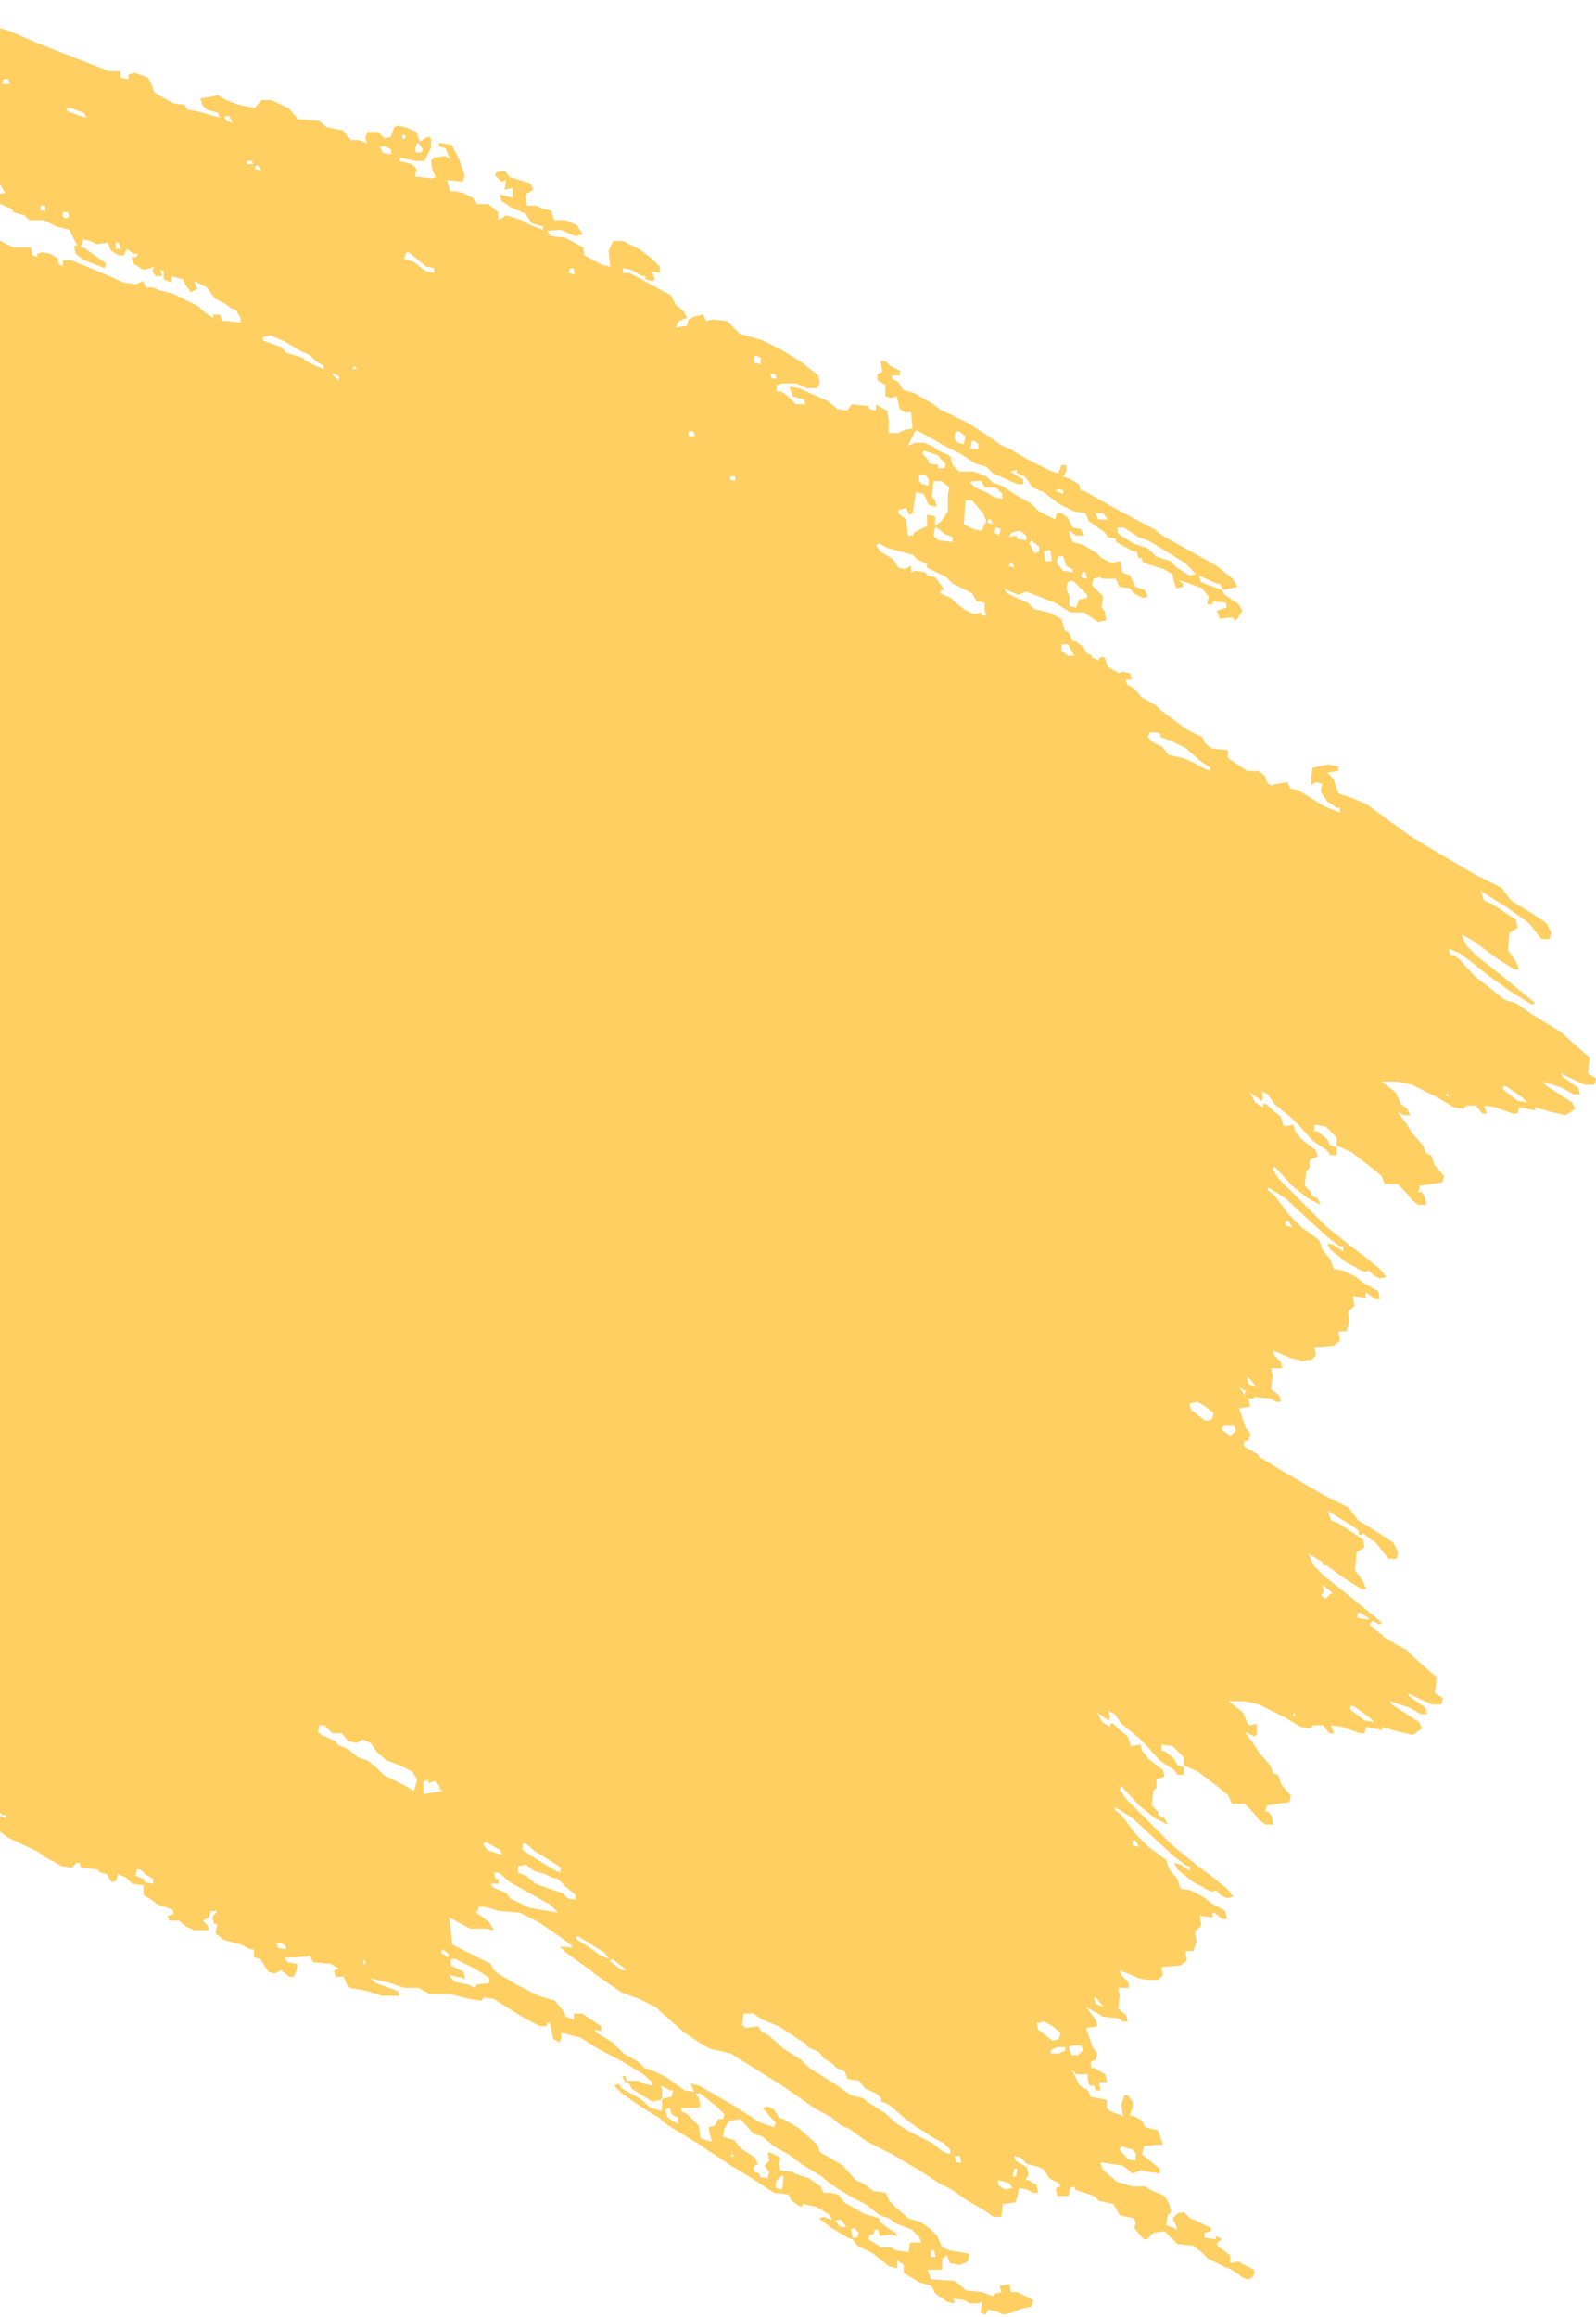 <svg width="175" height="254" viewBox="0 0 175 254" fill="none" xmlns="http://www.w3.org/2000/svg">
<path d="M-109.73 118.935L-110.082 118.232L-110.783 118.408L-109.73 118.935ZM-85.164 142.458L-85.339 142.107L-85.866 142.283L-85.164 142.458ZM-84.637 88.037L-84.286 87.862L-86.041 86.808L-88.849 85.404H-89.2V85.755L-88.673 86.282L-86.568 87.335L-84.637 88.037ZM-77.618 155.8L-76.39 155.625V155.273L-76.916 154.747H-77.618L-77.969 155.098L-77.618 155.8ZM-68.143 159.311L-68.318 158.96L-68.669 159.136L-68.143 159.311ZM-67.09 157.029L-66.388 157.38V157.029L-66.914 156.678L-66.739 155.8L-66.914 155.098H-67.44L-67.791 156.854L-67.09 157.029ZM-65.51 157.907L-64.633 158.082L-63.58 158.785L-62.878 158.96L-62.001 158.609V158.258L-62.527 157.732L-62.352 156.854L-61.123 156.678L-59.193 157.556L-58.842 157.205L-60.597 156.151L-62.527 155.625L-63.405 155.098H-63.931V155.449L-63.229 155.976L-63.053 156.503L-63.58 156.678L-64.457 157.029L-65.51 157.205V157.907ZM-58.491 160.54L-58.666 160.189L-59.018 160.365L-58.491 160.54ZM-57.789 159.662H-56.912L-57.263 158.96L-57.789 159.136V159.662ZM-56.561 159.838H-56.034L-56.21 159.311H-56.561V159.838ZM-55.859 160.365L-55.508 160.54L-55.333 160.014H-55.859V160.365ZM-53.051 158.96L-51.823 158.785L-51.647 158.434L-52.876 157.907L-53.227 158.082L-53.051 158.96ZM-53.051 161.243H-52.525L-52.7 160.716H-53.051V161.243ZM-51.823 163.173L-50.77 163.349L-49.191 163.876L-47.612 164.227L-47.787 162.823L-48.138 162.12L-50.77 161.769L-51.121 160.891H-51.472L-52.174 161.418L-51.823 163.173ZM-49.015 172.653L-48.138 172.478L-47.612 173.18H-46.559L-45.331 173.706H-44.453V173.18L-45.857 172.653L-47.085 172.127L-47.963 171.6L-49.718 171.073H-50.595L-49.015 172.653ZM-47.963 176.34L-47.085 176.515L-47.261 175.989H-48.313L-47.963 176.34ZM-45.155 175.813L-43.049 176.867L-42.699 176.691L-42.873 176.165L-45.331 174.935L-45.681 175.111L-45.155 175.813ZM-34.626 179.324L-34.802 178.622H-35.153L-35.328 179.324H-34.626ZM-34.275 186.171L-34.451 185.82L-34.802 185.995L-34.275 186.171ZM-32.872 179.324L-32.52 179.5H-31.117V178.973H-32.872V179.324ZM-32.345 183.537L-32.52 182.835H-32.696L-32.872 183.362L-32.345 183.537ZM-30.239 175.287L-30.064 174.409H-30.766L-30.941 174.935L-30.239 175.287ZM-27.081 175.638H-26.73V174.935L-27.256 175.111L-27.081 175.638ZM-26.028 175.989L-25.326 176.165V175.462H-26.028V175.989ZM-21.29 189.331L-20.413 189.506L-21.114 188.804H-21.466L-21.29 189.331ZM-19.36 190.209L-19.184 189.857H-19.535L-19.36 190.209ZM15.736 206.008L15.911 206.359L16.789 206.535V206.008L15.911 205.481L15.385 204.955H15.034L14.858 205.657L15.736 206.008ZM30.476 213.557L31.353 213.732V213.381L30.827 213.03H30.301L30.476 213.557ZM35.214 190.209L36.793 190.911L36.969 191.262L38.197 191.789L39.25 192.666L40.303 193.017L41.18 193.72L42.057 194.597L44.514 195.826L45.391 196.353L45.742 195.124L45.216 194.246L43.812 193.544L42.408 193.017L41.355 192.139L40.654 191.086L39.776 190.735L39.075 191.086L38.197 190.911L37.495 190.033H36.442L35.565 189.155H35.038L34.863 189.857L35.214 190.209ZM40.127 215.312L39.952 214.786L39.776 215.312H40.127ZM46.444 196.704L48.55 196.353L48.199 196.177V195.826L47.673 195.3L46.971 195.475V195.124L46.444 195.3V196.704ZM49.076 214.61L49.252 214.259L48.55 213.732L48.375 214.084L49.076 214.61ZM49.778 217.244L51.358 217.595L52.06 217.946L52.235 217.595L53.639 217.419V216.892L52.937 216.366L51.709 215.664L49.954 214.786H49.428V215.488L50.831 216.19L51.007 217.068L50.831 216.892L49.252 216.541L49.778 217.244ZM53.463 202.848L55.042 203.375L54.867 202.848L53.288 201.97L52.937 202.146L53.463 202.848ZM53.99 206.886L55.569 207.588L55.92 208.115L58.026 209.168L61.184 209.695L60.307 208.817L55.92 206.359L54.692 205.306H54.165L54.341 206.008H54.692V206.535H53.815L53.99 206.886ZM61.711 207.588L62.237 208.115L63.115 208.29V207.764L62.062 206.886L61.184 206.008L60.482 205.833L59.781 205.481L58.552 205.131L57.675 204.428L56.797 204.604V205.306L57.675 205.657L58.728 206.535L61.711 207.588ZM63.29 212.679L64.168 213.206L65.922 214.435L66.8 214.786L66.273 214.084L63.466 212.328H63.115L63.29 212.679ZM68.204 216.014H68.73L67.151 214.786L66.8 214.962L68.204 216.014ZM81.715 222.334L83.119 222.159L83.47 222.686L84.347 223.212L85.927 224.617L87.857 225.845L88.734 226.723L91.542 228.479L93.297 229.708L94.7 230.059L95.052 230.41L96.982 231.639L98.386 232.868L99.79 233.745L102.246 234.974L103.299 235.852L104.177 236.203V235.677L103.474 234.974L102.422 234.447L101.369 233.745L100.491 233.219L99.087 232.165L97.508 230.761L96.631 230.41V230.059L96.105 229.532L94.876 229.006L94.174 228.128L92.946 227.952L92.595 227.075L91.718 226.723L91.191 226.197L90.314 225.67L89.787 224.968L88.559 224.441L88.384 224.09L87.506 223.563L85.4 222.159L83.646 221.457L82.593 220.755H81.54L81.365 221.984L81.715 222.334ZM104.878 237.081H105.405L105.229 236.379H104.703L104.878 237.081ZM109.441 239.539L110.143 240.065L111.02 239.89L110.669 239.363L109.441 239.012V239.539ZM111.546 237.783H111.196L111.02 238.661H111.371L111.546 237.783ZM113.828 222.51L115.407 223.739L116.109 223.563L116.284 222.861L115.407 222.159L114.53 221.632L113.652 221.808L113.828 222.51ZM115.231 225.143H116.109L116.811 224.792V224.441H115.933L115.231 224.792V225.143ZM117.513 225.319H118.215L118.741 224.792L118.565 224.266H117.513L117.162 224.441L117.513 225.319ZM120.145 219.701L121.022 220.052L120.145 218.999H119.97L120.145 219.701ZM142.08 188.102L141.904 187.751L141.729 188.102H142.08ZM148.046 187.4L149.625 188.628L150.678 188.804L150.152 188.278L148.397 187.048H148.046V187.4ZM149.103 176.802L148.854 176.864V177.39L150.082 177.566V177.405L149.103 176.802ZM145.006 173.767L145.169 174.581L144.853 174.897L144.887 174.935L145.35 175.296L145.344 175.284L145.871 174.757L146.155 174.686L145.006 173.767ZM136.564 153.038L136.464 152.64L136.71 152.579L135.868 152.111L136.564 153.038ZM137.799 152.111L136.921 151.057H136.746L136.921 151.76L137.799 152.111ZM135.342 156.324H134.289L133.938 156.5L134.077 156.846L134.801 157.377H134.991L135.518 156.851L135.342 156.324ZM132.71 84.172L131.657 83.47L130.078 82.065L128.323 81.188L127.27 80.837V80.486L126.919 80.31H126.042L125.866 80.837L126.393 81.363L127.446 81.89L128.147 82.768L129.727 83.119L130.955 83.646L131.833 84.172L132.71 84.523V84.172ZM117.093 70.654H116.391V71.357L117.093 71.884H117.794L117.093 70.654ZM109.898 54.153L109.196 53.451H107.968L107.617 52.748H106.564L106.388 52.924L106.915 53.451L108.143 53.977L109.021 54.504L109.898 54.68V54.153ZM105.687 57.488L106.739 58.015L107.617 58.191L108.143 57.137L107.792 56.26L106.564 54.855H105.862L105.687 57.488ZM104.458 63.984L103.756 63.282L101.65 62.228V61.877L100.597 61.35L100.071 60.824L97.439 60.121L96.386 59.595L96.035 59.771L96.561 60.473L97.965 61.35L98.492 62.228L99.194 62.404L99.895 62.053V62.755L100.422 62.58L101.475 62.755L101.65 63.106L102.528 63.282L103.581 64.686H103.229L103.054 65.037L104.282 65.564L104.809 66.091L105.687 66.793L106.739 67.319L107.617 67.144V67.495H108.143L107.968 66.968V66.091L107.09 65.915L106.564 65.037L104.458 63.984ZM104.458 58.893L103.581 58.541L102.703 57.839H102.528L102.352 58.717L102.879 59.244L104.458 59.419V58.893ZM103.229 52.748H102.352L102.177 54.504L102.528 54.855L102.703 55.557L101.826 55.382L101.3 54.153L100.422 53.977L100.071 56.26L99.72 56.435L99.369 55.733L98.492 55.908V56.26L99.369 56.962L99.545 58.717H100.071L100.247 58.366L101.65 57.664V56.435L102.528 56.61V57.664L103.229 57.137L103.932 56.084V54.153L104.107 53.451L103.229 52.748ZM100.773 52.046V52.748L101.124 53.099L101.826 53.275V52.573L101.475 52.046H100.773ZM103.255 50.391L103.054 50.291V50.15L102.879 49.94L101.3 49.413L101.124 49.764L101.826 50.466V50.817L102.879 50.993V51.344H103.581L103.689 50.912L103.255 50.391ZM84.98 40.986H84.454L84.629 41.513H85.156L84.98 40.986ZM83.401 39.231L83.05 39.055H82.699V39.757L83.401 39.933V39.231ZM80.593 52.222H80.067V52.573L80.593 52.748V52.222ZM76.031 47.306H75.504V47.833H76.206L76.031 47.306ZM62.87 29.4H62.519L62.343 29.926L63.045 30.102L62.87 29.4ZM47.603 29.4L46.726 29.224L44.796 27.644H44.62L44.269 28.347L45.322 28.698L46.726 29.751L47.603 29.926V29.4ZM42.865 16.409L42.339 16.058H41.637L41.988 16.76L42.865 16.936V16.409ZM38.83 40.109L38.654 40.46H39.18L38.83 40.109ZM36.724 40.986H36.373L37.075 41.688L37.25 41.338L36.724 40.986ZM35.495 40.109L34.618 39.582L33.916 38.88L33.039 38.529L31.284 37.475L29.705 36.773L28.827 36.949V37.3L29.178 37.475L30.758 38.002L31.459 38.704L33.214 39.231L33.565 39.582L34.618 40.109L35.495 40.46V40.109ZM28.301 18.165H27.95V18.516L28.652 18.692L28.301 18.165ZM27.599 17.638H27.073V17.989H27.774L27.599 17.638ZM-39.96 27.469L-40.311 27.644L-39.784 27.82L-39.96 27.469ZM-40.837 26.767H-41.188L-41.364 26.416L-41.715 26.591L-41.188 26.767L-41.013 27.118L-40.311 27.469L-40.837 26.767ZM-43.294 25.362L-43.821 25.011L-45.575 23.958L-49.085 22.378L-51.892 20.974L-52.77 21.149L-53.296 22.027L-51.717 22.905L-50.664 23.256L-50.138 23.782H-48.909L-44.873 25.187L-44.171 25.713H-43.294V25.362ZM-65.58 85.752H-65.691L-65.335 85.931L-65.159 86.633L-66.914 86.282L-68.493 85.931L-68.318 86.457L-66.212 87.51L-62.68 88.586L-62.772 88.034L-62.246 88.21V88.561H-61.895V88.88L-61.857 88.899L-61.368 88.737L-61.719 88.21L-62.07 87.157H-63.123L-63.825 87.508L-64.702 86.279L-65.58 85.752ZM-69.546 89.09L-70.073 89.968L-69.451 90.314L-69.44 90.317L-68.914 89.79L-68.212 89.965L-65.93 90.668L-66.633 89.965L-67.861 89.614L-68.212 89.263L-68.178 89.161L-68.669 88.915L-69.546 89.09ZM-47.155 87.157V87.246L-46.91 87.335L-47.029 87.157H-47.155ZM-60.842 86.805L-61.193 87.157L-61.01 87.522L-60.948 87.335L-59.614 87.484V87.388L-60.778 86.805H-60.842ZM61.009 204.428L58.728 203.024L57.675 202.146H57.324V202.848L58.377 203.551L60.658 204.955L61.36 205.306L61.535 204.779L61.009 204.428ZM130.429 153.866L130.604 154.568L131.983 155.641L132.28 155.773L132.885 155.622L133.061 154.92L132.184 154.218L131.306 153.691L130.429 153.866ZM109.722 58.015L109.372 57.839H109.196L109.021 58.366L109.547 58.717L109.722 58.015ZM108.845 57.488L108.669 56.962H108.319V57.313L108.845 57.488ZM-47.612 164.929H-47.963V165.28L-47.612 165.456V164.929ZM-48.489 160.891H-48.138L-48.313 160.365L-48.489 160.891ZM-85.866 161.593H-86.392V162.12L-85.866 162.296V161.593ZM73.643 231.814L73.468 231.112L72.941 231.288L73.117 231.814L73.078 231.834L73.117 231.99L73.468 232.341L74.346 232.868V232.165L73.643 231.814ZM74.696 231.463L75.398 231.814L76.626 233.043L76.802 234.447L78.03 234.799L77.68 233.219L78.381 233.043L78.732 232.341H79.259L79.434 231.814L78.557 230.936L76.802 229.532H76.275L76.626 230.059L76.802 230.936L76.451 231.112H74.696V231.463ZM80.487 234.623L81.189 235.501L82.768 236.554L83.119 237.256L82.593 237.608L82.768 238.134L83.294 238.31V238.661L84.172 238.836L84.347 238.134L83.821 237.432L84.347 236.906L84.172 236.028H84.523L85.576 236.554L85.4 237.256L85.576 237.958L86.98 238.134L87.155 238.31L88.734 238.836L89.963 239.715L90.314 240.417H91.016L91.893 240.592L92.595 241.47L94.7 242.699L96.455 243.225V243.576L97.333 244.278L98.21 244.805L98.386 245.156L97.684 244.981L96.455 245.156L96.28 244.454H95.929L95.753 244.981H95.403L95.227 245.507L96.631 246.385H97.684L98.21 246.737L99.614 246.912L99.79 245.859H101.018L100.842 245.332L99.965 244.454L98.21 243.752L97.508 243.225L96.455 242.874L94.876 241.645L93.472 240.943L91.191 239.539L90.138 238.661L88.734 237.783L87.857 237.256L86.453 236.203L84.874 235.325L83.646 234.272L82.593 233.921L81.189 232.341L79.96 232.517L79.434 233.394L79.259 234.272L80.487 234.623ZM80.312 236.554L80.487 236.203H80.136L80.312 236.554ZM85.049 239.89L85.751 240.065L85.927 238.661L85.751 238.485L85.049 239.187V239.89ZM92.068 244.103L92.515 244.167L92.771 244.103L92.244 243.401H91.542L92.068 244.103ZM93.472 245.332H93.999L94.174 244.805L93.648 244.278L93.315 244.39L93.472 245.332ZM102.071 247.439H102.597L102.422 246.737H102.071V247.439ZM123.655 236.73L124.532 236.906V236.028L124.181 235.677L122.952 235.325L122.777 235.677L123.655 236.73ZM124.181 202.322L124.883 202.497L124.532 201.795H124.181V202.322ZM140.957 134.38L141.659 134.556L141.308 133.854H140.957V134.38ZM158.856 120.16L158.681 119.809L158.505 120.16H158.856ZM164.822 119.458L166.402 120.687L167.455 120.862L166.928 120.336L165.173 119.107H164.822V119.458ZM111.477 58.717V59.069L112.53 59.244V58.717L111.828 58.191L110.951 58.366L110.6 58.893L111.477 58.717ZM111.126 62.228V61.877L110.775 61.702L110.6 62.053L111.126 62.228ZM113.407 60.648L113.934 60.473V59.946L113.056 59.244L112.881 59.595L113.407 60.648ZM114.636 61.526H115.338L115.162 60.297L114.46 60.473L114.636 61.526ZM116.566 62.58L117.619 62.755V62.404L116.917 62.053L116.566 60.999H116.04L115.864 61.702L116.566 62.58ZM117.268 65.388V66.441L117.97 66.617L118.321 65.739L119.198 65.564V65.213L117.619 63.633L117.093 63.808L116.917 64.51L117.268 65.388ZM119.023 62.755H118.672L118.496 63.282L119.198 63.457L119.023 62.755ZM104.984 48.535L105.687 48.711L105.862 47.833L105.16 47.306H104.809L104.634 48.008L104.984 48.535ZM107.266 49.237V48.711L106.915 48.36H106.564L106.388 49.237H107.266ZM116.566 54.153V53.802L116.215 53.626L115.688 53.802L116.566 54.153ZM120.427 56.962H121.479L120.953 56.26H120.075L120.427 56.962ZM122.532 58.366L122.883 58.717L124.287 59.595L125.866 60.121L126.744 60.999L128.323 61.526L129.025 62.228L130.429 63.106L131.043 62.953L131.106 62.905L129.902 61.702L127.621 60.297L125.866 59.244L124.813 58.893L123.234 57.839H122.532V58.366ZM44.094 15.18H44.445V14.829H44.094V15.18ZM45.849 16.76L46.249 16.66L46.375 16.409L46.024 15.882L45.98 15.707H45.673L45.498 16.585L45.849 16.76ZM25.142 12.722H24.616L24.791 13.249L25.493 13.425L25.142 12.722ZM13.034 26.591H12.683V27.294H13.21L13.034 26.591ZM9.174 12.371L7.77 11.845H7.243L7.419 12.196L8.823 12.722L9.525 12.898L9.174 12.371ZM6.893 23.782L7.243 23.958L7.594 23.782L7.419 23.256H6.893V23.782ZM4.962 22.553H4.436V23.08H4.962V22.553ZM0.926 8.685H0.4L0.224 9.211H1.102L0.926 8.685ZM-0.478 8.158H-1.004V8.509H-0.478V8.158ZM-2.759 6.578L-3.11 6.403H-3.46V6.929L-2.759 7.105V6.578ZM-7.672 4.823H-8.023L-8.199 5.174L-7.497 5.35L-7.672 4.823ZM-36.275 17.813L-38.03 16.936L-39.258 16.76L-38.556 17.111L-38.767 17.181L-37.152 17.989L-36.275 18.165V17.813ZM-69.265 18.867L-72.072 17.462H-72.423V17.813L-71.897 18.34L-69.791 19.394L-67.861 20.096L-67.51 19.92L-69.265 18.867ZM-68.388 74.517L-68.563 74.165L-69.089 74.341L-68.388 74.517ZM-93.305 50.291L-94.007 50.466L-92.954 50.993L-93.305 50.291ZM-98.219 22.027H-99.798V22.553L-98.219 23.08L-97.692 22.553L-98.219 22.027ZM-114.995 89.968H-116.574V90.495L-114.995 91.022L-114.469 90.495L-114.995 89.968ZM-122.189 102.608L-121.312 102.784L-121.137 101.906L-120.786 101.555L-119.733 101.73V100.677L-119.207 100.326L-118.855 99.273L-118.329 98.921L-115.346 100.326L-113.24 100.677V100.326L-113.942 100.15L-115.872 99.097L-116.048 98.395L-114.293 98.921L-112.714 99.273L-112.538 98.57H-112.889L-115.521 97.341L-119.382 95.937L-120.259 95.235V93.655H-118.855L-120.435 92.601L-122.891 91.197L-123.067 90.144L-122.716 89.793L-121.839 90.144V90.495L-121.137 90.671L-119.733 90.495L-118.68 90.846L-118.154 90.671L-117.978 89.266L-116.574 88.564H-114.82L-113.942 89.09L-112.714 89.266L-112.012 88.915L-110.959 87.686V86.808L-110.257 86.984L-109.73 87.862L-108.853 87.686L-107.449 87.862L-105.695 88.037L-105.519 87.862L-103.764 88.037L-103.238 87.51L-101.132 88.037L-100.957 87.51L-100.255 87.335L-98.676 88.564L-98.149 88.388H-97.272L-95.868 88.74L-96.57 87.51L-96.043 87.335L-95.166 87.862L-92.008 88.388L-91.13 88.74L-89.54 88.978L-89.62 88.737L-88.743 88.561V89.097L-87.621 89.266V88.388L-88.147 88.213L-89.902 87.335L-94.289 85.053L-94.99 84.351L-94.815 83.999L-92.885 84.701L-93.06 84.175L-93.762 83.649L-95.166 82.771L-96.57 81.717L-96.921 81.015L-96.394 80.84L-95.692 81.191L-94.99 81.015L-94.289 81.366L-92.534 81.717L-92.885 79.611L-93.411 78.733L-96.219 76.977L-96.545 76.698L-96.99 76.624H-100.149L-100.675 76.448L-101.553 75.746V74.868L-101.377 74.692L-100.149 75.043L-99.798 73.99L-98.745 73.288H-97.517L-96.464 73.815L-95.235 75.043L-95.411 76.272L-95.507 76.369L-94.289 77.153L-92.534 77.504L-92.358 76.802H-91.832L-89.55 77.855L-84.462 79.611L-83.146 80.04L-83.303 79.257H-82.601L-82.426 79.959L-82.975 80.096L-75.864 82.419L-70.073 84.175L-66.959 85.159L-66.633 85.05L-66.983 83.47L-67.159 82.768L-66.633 82.417L-66.808 81.89L-66.633 80.837L-67.335 80.661L-67.51 79.959H-66.457V79.432L-66.983 79.081L-67.159 78.554L-65.229 78.73L-65.404 78.379L-66.633 77.677L-71.37 76.272L-72.423 75.746L-71.721 75.57L-70.428 75.958L-68.388 76.272L-68.563 75.921L-70.317 74.868L-74.002 73.113V73.639H-74.529L-75.757 72.937H-77.512L-78.916 72.235L-82.601 71.357V71.884L-83.654 73.463L-85.058 74.517L-85.233 75.219H-84.882L-84.707 75.57V76.624L-85.233 77.15L-86.461 76.975L-86.637 75.921L-86.286 75.219L-86.461 74.517L-87.163 74.692L-87.69 76.097L-88.567 76.448L-88.743 74.341L-89.094 74.165H-90.673L-90.829 74.244L-90.779 74.344L-90.955 74.871H-91.305L-91.409 74.457L-92.779 74.868L-93.481 73.113V72.764H-93.587L-93.762 72.062L-93.481 71.968V71.708L-92.603 69.952L-91.901 68.373L-92.603 67.67L-95.586 66.091L-96.464 65.037L-98.569 63.633L-99.447 62.93L-99.096 62.228L-98.745 61.175H-99.096L-100.149 60.648V59.946L-98.745 60.297L-99.447 59.069V58.015L-98.569 57.313L-98.92 56.084L-99.096 54.855L-98.92 54.68L-97.341 55.031L-93.13 56.61V56.26H-93.481V55.908H-93.832L-95.411 54.855L-97.867 53.451L-98.219 52.748L-97.517 52.397L-96.639 51.169H-96.288V50.817L-96.113 50.115H-94.182L-94.709 49.588L-97.166 48.535L-97.517 47.833H-97.166L-96.814 48.008L-94.533 48.886V48.535H-94.885L-96.639 47.482L-99.096 45.375L-99.973 45.024L-101.377 44.849L-101.553 43.971H-101.904L-102.956 43.093L-103.132 41.688L-103.483 41.338L-104.009 40.46L-103.834 38.529L-104.711 37.475L-105.238 36.598L-106.466 34.842L-106.291 34.316L-105.413 34.666L-104.536 34.842L-104.36 33.964L-104.009 33.613L-102.956 33.789V32.735L-102.43 32.384L-102.079 31.331L-101.553 30.98L-98.569 32.384L-96.464 32.735V32.384L-97.166 32.209L-99.096 31.155L-99.272 30.453L-97.517 30.98L-95.937 31.331L-95.762 30.629H-96.113L-98.745 29.4L-102.605 27.996L-103.483 27.294V25.713H-102.079L-103.658 24.66L-106.115 23.256L-106.291 22.202L-105.939 21.851L-105.062 22.202V22.553L-104.36 22.729L-102.956 22.553L-101.904 22.905L-101.377 22.729L-101.201 21.324L-99.798 20.622H-98.043L-97.166 21.149L-95.937 21.324L-95.235 20.974L-94.182 19.744V18.867L-93.481 19.042L-92.954 19.92L-92.077 19.744L-90.673 19.92L-88.918 20.096L-88.743 19.92L-86.988 20.096L-86.461 19.569L-84.356 20.096L-84.18 19.569L-83.479 19.394L-81.899 20.622L-81.373 20.447H-80.495L-79.092 20.798L-79.793 19.569L-79.267 19.394L-78.389 19.92L-75.231 20.447L-74.354 20.798L-70.844 21.324V20.447L-71.37 20.271L-73.125 19.394L-77.512 17.111L-78.214 16.409L-78.039 16.058L-76.108 16.76L-76.284 16.233L-76.986 15.707L-78.389 14.829L-79.793 13.776L-80.144 13.074L-79.618 12.898L-78.916 13.249L-78.214 13.074L-77.512 13.425L-75.757 13.776L-76.108 11.669L-76.635 10.791L-79.442 9.036L-80.671 7.982L-80.846 7.28H-80.32L-79.969 7.632L-77.512 9.211L-75.757 9.563L-75.582 8.861H-75.055L-72.774 9.914L-67.685 11.669L-59.087 14.478L-53.296 16.233L-49.962 17.287L-48.558 17.989L-48.383 18.692L-50.138 18.34L-51.717 17.989L-51.542 18.516L-49.436 19.569L-45.4 20.798L-43.645 21.676L-44.523 20.798V20.447L-44.171 19.394L-42.592 19.569L-44.347 18.692L-45.224 17.989L-44.873 17.813L-42.416 18.692L-39.609 19.218L-37.152 20.096L-35.222 20.622L-36.45 19.744V19.218L-36.977 18.867L-38.907 18.516L-41.539 17.462L-43.821 16.585L-45.575 15.882L-46.979 15.18L-48.383 13.951L-48.032 13.6L-46.277 13.951L-43.469 15.356L-40.662 16.233L-39.258 16.058L-37.503 16.585L-37.517 16.594L-36.977 16.76L-34.169 17.989L-32.063 18.692L-30.133 19.394L-30.484 18.867L-31.362 17.989L-33.292 17.813L-34.169 17.287L-33.994 16.585H-31.712L-29.08 16.936L-28.73 17.111L-26.097 17.287L-24.869 17.638L-22.939 18.34L-20.131 19.394L-18.201 20.271L-17.148 20.622L-19.078 19.394L-19.956 18.516L-19.429 18.34L-18.552 19.042L-15.042 20.447L-14.691 21.149L-14.165 21.324L-12.059 22.202L-10.831 22.905L-9.778 23.431L-9.602 22.905H-8.199L-7.672 23.08L-5.918 24.133L-4.689 24.309L-3.46 24.836L-0.653 26.064L1.453 27.118H3.383L3.559 27.996L4.085 28.171V27.82L4.611 27.644L5.489 27.82L6.366 28.347V28.873L6.893 29.224V28.522H7.77L9.525 29.224L11.981 30.278L13.561 30.98L14.965 31.155L15.666 30.805L16.018 31.507H16.719L17.597 31.858L19 32.209L21.808 33.613L22.51 34.316L23.387 34.842V34.491H24.089L24.44 35.193H24.967L26.371 35.368V34.842L25.844 33.964L25.318 33.789L24.616 33.262L23.563 32.735L22.686 31.507L21.282 30.805L21.633 31.682L20.931 32.033L20.405 31.331L20.053 30.629L18.825 30.278V30.98L17.948 30.629V29.751L17.597 29.576L17.772 30.278H17.07L16.719 29.751L16.895 29.224L16.544 29.4L15.666 29.576L14.614 28.873L14.438 28.171H14.965L15.14 27.82H14.614L13.912 27.294L13.561 27.996H13.034L12.157 27.469L11.806 26.591L10.578 26.767L9.875 26.416L9.174 26.24L8.823 27.118H9.174L9.875 27.644L11.63 28.873L11.455 29.4L10.578 29.049L9.174 28.522L8.296 27.82L8.121 26.942H8.472L7.594 25.187L6.191 24.836L4.787 24.133H3.208L2.681 23.607L1.453 23.256L1.277 22.905L0.049 22.378L-0.302 21.324L0.575 21.149L0.224 20.622L-0.126 19.92L-0.478 20.096L-1.355 19.92L-1.706 19.218H-2.583L-3.11 18.516L-4.163 18.165L-5.566 17.638L-6.795 17.287V16.936H-8.374V16.409L-7.847 16.233V15.531L-9.076 15.356L-9.602 16.058L-11.357 16.233L-11.533 16.936H-12.059L-11.884 15.531L-11.708 14.302L-12.585 14.127L-13.814 13.249L-13.638 12.371L-12.41 12.196L-12.761 11.318H-13.112L-13.989 10.616L-14.691 9.563L-15.744 8.861L-16.797 7.632L-16.271 7.456L-15.919 7.982L-14.691 8.158V7.807L-15.919 7.456L-16.797 6.929L-19.078 5.7V5.174L-17.323 5.7L-15.042 6.578L-13.287 7.105L-13.814 6.754L-16.446 5.7L-19.253 4.121L-20.833 3.067L-21.71 2.189L-21.535 1.136L-21.184 0.961L-20.833 1.136L-19.253 1.838L-17.499 1.663L-17.148 1.312L-16.271 1.487V1.838V2.541L-14.516 3.418L-12.761 3.594L-12.41 3.243L-11.708 3.067L-9.251 3.945L-8.725 4.471H-8.199L-7.847 3.769L-8.725 3.418L-9.778 2.541V1.838L-7.847 1.663L-7.672 1.838L-7.847 2.541H-5.918V2.189L-6.444 1.487L-5.742 1.312L-5.215 1.663H-4.163L-3.987 2.014L-2.408 2.365L1.102 3.418L3.909 4.647L9.7 6.929L11.981 7.807H13.21V8.509L14.087 8.685V8.158L14.789 7.982L16.193 8.509L16.544 9.036L16.895 10.089L17.421 10.441L19 11.318L20.229 11.494L20.58 12.02L21.633 12.196L24.089 12.898L23.914 12.371L22.686 12.02L22.159 11.494L21.984 10.791L23.037 10.616L23.914 10.441L24.791 10.967L26.195 11.494L27.95 11.845L28.652 10.967H29.705L31.635 11.845L32.688 13.074L34.969 13.249L35.846 13.951L37.601 14.302L38.478 15.356H39.356L40.233 15.707L40.058 15.18L40.233 14.478H41.462L42.164 15.18L42.865 15.005L43.217 13.951L43.567 13.776L44.445 13.951L45.673 14.478L46.024 15.531L46.901 15.005L46.989 15.049L47.077 15.005L47.252 15.18V16.233L46.726 17.287L46.55 17.638H45.498L43.918 17.287L43.743 17.638L45.146 17.989L45.673 18.516L45.498 19.394H46.024L47.252 19.569L47.779 19.394L47.428 18.692L47.252 17.638L47.603 17.287L48.832 17.111L49.358 17.462L48.832 16.233L48.13 16.058V15.707H48.481L49.533 15.882L50.411 17.638L50.938 19.218L50.762 19.92L49.007 19.744L49.358 20.974H49.885L50.762 21.149L51.815 21.676L52.341 22.378H53.57L54.623 23.256V24.133L55.5 23.607L57.255 24.133L58.132 24.66L59.536 25.187V24.836L58.307 24.485L57.605 23.431L56.026 22.729L54.973 22.027L54.798 21.324L56.202 21.676V20.622L55.324 20.798L55.5 19.744L54.973 19.92L54.271 19.218L54.447 18.867L55.324 18.692L55.851 19.394L58.132 20.096L58.483 20.798L57.605 21.324L57.781 22.553H58.834L59.536 22.905L60.413 23.08L60.764 24.133H61.992L63.221 24.66L63.923 25.713L63.045 25.889L61.466 25.187L59.987 25.321L60.413 25.889L61.992 26.064L63.923 27.118L64.098 27.996L66.029 29.049L66.906 29.224L66.73 27.469L67.257 26.416H68.31L70.064 27.294L71.469 28.347L72.346 29.224V29.926L71.469 29.751L71.819 30.629L71.469 30.805L70.766 30.629V30.278H70.415L69.187 29.576L68.31 29.4V29.926H69.011L69.714 30.278L71.293 31.155L73.574 32.384L74.101 33.438L74.978 34.14L75.329 34.842L74.451 35.193L74.101 35.895L75.329 35.72L75.504 35.018L76.206 34.666L77.084 34.491L77.435 35.193L78.136 35.018L79.716 35.193L81.12 36.598L83.576 37.3L85.682 38.353L87.963 39.757L89.718 41.162L89.894 42.04L89.542 42.566H88.49L87.261 42.04H85.857L85.156 42.215V42.917H85.682L86.384 43.444L87.261 44.322H88.314L88.139 43.795L86.91 43.444L86.559 42.391L87.612 42.566L90.771 43.971L91.823 44.849L92.876 45.024L93.403 44.322L95.158 44.497L95.333 44.849L96.035 45.024V44.322L97.263 45.024L97.439 46.077V47.482H98.492L99.194 47.131L100.058 46.987L99.895 45.2H99.194L98.667 44.849L98.316 43.444L97.615 43.62L97.088 43.444V42.215L96.21 41.688V40.986L96.587 40.861L96.728 40.748L96.561 39.582H97.088L97.615 40.109L98.667 40.635V41.162H97.79V41.513L98.492 41.864L99.018 42.742L100.247 43.093L102.352 44.322L103.229 45.024L104.107 45.375L106.213 46.429L108.143 47.657L109.898 48.886L110.775 49.237L112.53 50.291L115.338 51.695L116.04 51.871L116.391 50.993H116.917V51.695L116.566 52.222L117.443 52.573L118.321 53.099L118.496 53.802H118.847L122.883 56.084L126.568 58.015L127.446 58.717L130.604 60.473L133.412 62.053L135.167 63.457L135.693 64.335L134.114 64.686L133.763 63.984H133.412L131.482 63.106L131.657 63.808L133.938 64.686L134.289 65.213L135.868 66.266L136.219 66.968L135.693 67.846L135.342 68.021L135.167 67.67L133.763 67.846L133.412 66.968L134.465 66.617V66.091L133.061 65.915L132.885 66.266H132.359L132.535 65.388L131.79 64.494L130.429 63.984L130.451 63.973L129.902 63.808L129.2 63.633L129.727 63.984V64.335L129.025 64.51L128.674 63.633L128.703 63.545L128.498 62.93L127.621 62.404L125.34 61.702L125.165 61.175H124.813L124.638 60.473H124.287L122.357 59.419V59.069L121.479 58.893L121.128 58.366L119.374 57.137L119.023 56.26L117.794 56.084L116.04 55.206L114.46 53.977L113.232 53.451L112.354 52.222L111.477 51.871V51.52L110.775 51.695L112.179 52.573V53.099H111.653L110.775 52.748L108.845 51.871L108.143 51.169L106.915 50.817L105.335 49.764L103.229 48.711L102.509 48.267L102.352 48.184L100.625 47.241L100.39 47.195L99.545 48.886L100.422 48.535H101.3L102.177 48.886L102.879 49.413L104.107 49.94L104.142 50.045L104.282 50.115V50.466L104.458 50.993L105.16 51.695H106.739L108.143 52.222L108.845 52.924L109.898 53.275L111.477 54.328L113.056 55.206L113.934 56.084L115.688 56.962L115.864 56.26H116.391L117.093 56.786L117.619 57.839L118.496 58.015L118.847 58.717H117.97L117.268 58.191V58.541L117.619 59.419L118.847 59.771L120.251 60.648L120.778 61.175L121.83 61.702L122.883 61.526L123.059 62.755L123.936 63.106L124.26 63.862L124.287 63.808L124.462 64.335L125.515 64.686L125.866 65.388L125.34 65.564L124.287 65.037L123.936 64.51L122.708 64.335L122.357 63.457H120.953L120.602 63.282L119.9 63.457L119.725 64.159L120.953 65.388L120.778 66.617L121.128 66.968L121.304 68.021L120.427 68.197L118.847 67.144H117.443L117.093 66.968L115.688 66.091L112.53 64.862L111.653 65.213L110.775 64.862L110.073 64.51L110.424 65.037L111.126 65.388L112.706 66.091L113.407 66.793L114.987 67.144L116.391 67.846L116.741 69.075L117.268 69.426L117.619 70.304H117.97L118.847 71.006L119.198 71.708H119.549L119.725 72.059L120.427 72.41L120.602 72.059H121.128L121.479 73.113L122.708 73.815L123.059 73.639L123.936 73.815L124.112 74.517H123.41L123.585 75.043L124.462 75.57L125.165 76.448L126.744 77.326L127.27 77.852L130.078 79.959L131.833 80.837L132.184 81.539L132.885 82.065L134.64 82.241V83.119L136.746 84.523H137.974L138.676 85.05L139.027 85.928L139.378 86.103L140.08 85.928L141.133 85.752L141.484 86.454L142.361 86.63L145.169 88.385L146.924 89.087V88.561H146.573L145.52 87.859L144.818 86.805L144.993 85.928L144.291 85.752L143.765 86.103V85.05L143.941 84.172L145.52 83.821L146.748 83.996V84.523L145.52 84.699L146.222 85.401L146.748 86.981L148.327 87.508L149.907 88.21L152.539 90.141L154.469 91.546L157.628 93.476L161.839 95.934L164.647 97.338L165.7 98.743L167.981 100.147L169.56 101.201L170.087 102.254L169.911 102.956H169.034L167.63 101.201L165.173 99.445L162.366 97.69L162.717 98.743L163.594 99.094L166.226 100.85L166.402 101.727L165.524 102.254L165.349 104.185L166.226 105.414L166.577 106.292H166.051L164.12 105.063L161.488 103.132L160.26 102.429L160.786 103.659L162.015 104.888L164.471 106.818L168.332 109.978L167.981 110.154L165.7 108.749L163.243 106.994L161.488 105.59L160.084 104.536L158.856 104.01L159.032 104.712H159.383L160.084 105.238L161.664 106.994L163.243 108.223L164.998 109.627L166.226 109.978L167.981 111.207L171.139 113.138L172.894 114.718L174.298 115.947L174.123 117.703L175 118.229L174.825 118.932H173.772L171.139 117.703L171.315 118.054L173.07 119.283L173.245 119.985H172.543L171.315 119.283L169.209 118.58L169.385 118.932L172.368 120.862L172.719 121.565L171.666 122.267L170.087 121.916L168.332 121.389V121.74L166.577 121.389L166.402 122.091H165.875L163.945 121.389L162.717 121.214L163.067 122.091H162.541L162.409 121.927L162.366 121.916L162.26 121.74L161.839 121.214H160.786L160.435 121.565L159.383 121.389L157.628 120.336L154.82 118.932L153.241 118.58H151.486L152.188 119.107L153.065 119.809L153.592 121.038L154.294 121.565L154.645 122.267H153.943L153.241 121.916L154.294 123.32L154.82 124.198L156.048 125.602L156.399 126.48L156.926 126.656L157.277 127.709L158.33 128.938L158.154 129.64L155.697 129.991L155.522 130.693H155.873L156.224 131.22L156.399 132.098H155.522L154.82 131.571L154.118 130.693L153.241 129.816H151.837L151.486 128.938L150.433 128.06L148.152 126.305L146.573 125.602V124.725L145.344 123.496L144.116 123.32V124.023H144.467L145.52 124.9L145.871 125.602L146.573 125.778V126.656H145.871L145.52 126.129L143.941 125.076L142.537 123.496L141.659 122.618L139.729 121.038L139.027 119.985L138.325 119.634L138.501 120.336L138.325 120.687L137.097 119.809L137.623 120.862L138.501 121.389V121.038H138.852L139.378 121.565L140.431 122.443L140.782 123.496L141.835 123.32L142.01 124.023L142.712 124.9L144.291 126.129L144.467 126.832L143.59 127.182V128.06L143.239 128.411L143.063 129.991L143.765 130.693V131.045L144.467 131.395L144.818 132.098L143.414 131.395L141.659 129.991L139.729 127.884L139.554 128.236L140.255 129.289L145.52 134.556L148.152 136.662L149.556 137.715L151.311 139.12L152.012 139.998L151.311 140.173L150.609 139.822L150.082 139.295L149.731 139.471L148.854 139.12L148.795 139.003L147.625 138.418L145.871 137.013L145.52 136.311L146.222 136.487L147.274 137.189V136.662H146.924L145.52 135.609L140.957 131.395L139.027 130.167V130.518L139.729 131.045L141.308 133.151L142.712 134.556L144.642 135.96L144.993 137.013L145.871 138.067L146.222 139.12L147.274 139.295L148.678 139.998L149.556 140.7L151.135 141.578L151.311 142.456H150.784L149.907 141.753H149.731V142.28L148.327 142.104L148.503 143.158L147.801 143.86L147.976 144.913L147.625 145.967H146.748L146.924 147.02L146.222 147.546L144.116 147.722L144.291 148.6L143.765 149.126H143.306L143.308 149.129L142.606 149.305L142.561 149.126H142.537L141.659 148.951L139.554 148.073L139.729 148.6L140.431 149.302L140.606 150.004H139.378L139.554 150.882L139.378 152.287L140.255 152.989L140.431 153.691H139.904L139.378 153.34L137.623 153.164L137.517 153.058V153.343H136.792L136.921 153.515L137.097 154.218L135.868 154.393L136.57 156.5L137.097 157.202L136.921 157.904L136.395 158.08V158.543L136.724 158.782H136.746L137.974 159.484L138.014 159.683L140.851 161.418L145.063 163.876L147.87 165.28L148.923 166.684L151.204 168.089L152.784 169.142L153.31 170.195L153.135 170.898H152.257L150.853 169.142L149.38 168.09V168.262H149.029L148.901 167.747L148.397 167.387L145.589 165.631L145.94 166.684L146.817 167.036L149.45 168.791L149.625 169.669L148.748 170.195L148.572 172.127L149.45 173.356L149.801 174.233H149.274L147.344 173.004L145.426 171.597H144.993L145.06 171.329L144.712 171.073L143.483 170.371L144.01 171.6L145.238 172.829L147.695 174.76L151.555 177.92L151.204 178.095L150.573 177.707L150.258 177.917V178.268L151.662 179.321V179.428L152.655 180.036L152.714 180.023L152.838 180.148L153.07 180.289L154.294 180.901V181.037L154.363 181.08L156.118 182.66L157.522 183.889L157.346 185.644L158.224 186.171L158.048 186.873H156.995L154.363 185.644L154.538 185.995L156.293 187.224L156.469 187.926H155.767L154.538 187.224L152.433 186.522L152.608 186.873L155.591 188.804L155.942 189.506L154.889 190.209L153.31 189.857L151.555 189.331V189.682L149.801 189.331L149.625 190.033H149.099L147.168 189.331L145.94 189.155L146.291 190.033H145.765L145.633 189.868L145.589 189.857L145.484 189.682L145.063 189.155H144.01L143.659 189.506L142.606 189.331L140.851 188.278L138.044 186.873L136.464 186.522H134.709L135.411 187.048L136.289 187.751L136.815 188.98L137.097 189.191V189.152L137.799 188.977V190.03L137.789 190.05L137.868 190.209H137.71L137.623 190.381L137.097 190.206V190.174L136.464 189.857L137.517 191.262L138.044 192.139L139.272 193.544L139.623 194.422L140.149 194.597L140.5 195.651L141.553 196.879L141.378 197.582L138.921 197.933L138.746 198.635H139.097L139.447 199.162L139.623 200.04H138.746L138.044 199.513L137.342 198.635L136.464 197.757H135.06L134.709 196.879L133.657 196.002L131.376 194.246L129.796 193.544V192.666L128.568 191.437L127.339 191.262V191.964H127.69L128.743 192.842L129.094 193.544L129.796 193.72V194.597H129.094L128.743 194.071L127.164 193.017L125.76 191.437L124.883 190.559L122.952 188.98L122.251 187.926L121.549 187.575L121.724 188.278L121.549 188.628L120.32 187.751L120.847 188.804L121.724 189.331V188.98H122.075L122.602 189.506L123.655 190.384L124.005 191.437L125.058 191.262L125.234 191.964L125.936 192.842L127.515 194.071L127.69 194.773L126.813 195.124V196.002L126.462 196.353L126.287 197.933L126.988 198.635V198.986L127.69 199.337L128.041 200.04L126.637 199.337L124.883 197.933L122.952 195.826L122.777 196.177L123.479 197.231L128.743 202.497L131.376 204.604L132.779 205.657L134.534 207.062L135.236 207.939L134.534 208.115L133.832 207.764L133.306 207.237L132.955 207.413L132.077 207.062L132.019 206.944L130.849 206.359L129.094 204.955L128.743 204.253L129.445 204.428L130.498 205.131V204.604H130.147L128.743 203.551L124.181 199.337L122.251 198.109V198.459L122.952 198.986L124.532 201.093L125.936 202.497L127.866 203.902L128.217 204.955L129.094 206.008L129.445 207.062L130.498 207.237L131.902 207.939L132.779 208.642L134.359 209.519L134.534 210.397H134.008L133.13 209.695H132.955V210.221L131.551 210.046L131.726 211.099L131.025 211.801L131.2 212.855L130.849 213.908H129.972L130.147 214.962L129.445 215.488L127.339 215.664L127.515 216.541L126.988 217.068H125.76L124.883 216.892L122.777 216.014L122.952 216.541L123.655 217.244L123.83 217.946H122.602L122.777 218.823L122.602 220.228L123.479 220.93L123.655 221.632H123.128L122.602 221.281L120.847 221.106L120.671 220.93L119.092 220.052L120.145 221.457L120.32 222.159L119.092 222.334L119.794 224.441L120.32 225.143L120.145 225.845L119.618 226.021V226.723H119.97L121.198 227.425L121.373 228.303H120.496L120.671 229.181H120.145L119.97 228.654H119.443L119.268 227.952V227.425H118.039L117.513 226.899L118.39 228.654L119.268 229.181L119.618 229.883L121.373 230.234V231.112L121.724 231.463L123.128 231.99L122.952 230.761L123.304 229.708H123.655L124.181 230.41V231.112L123.83 231.99H124.356L125.234 232.517L125.585 233.219L126.988 233.57L127.515 235.15H126.813L125.409 235.325L125.234 236.203L127.164 237.783V238.31L125.058 237.958L124.181 238.31L123.128 237.432L120.671 237.081L120.847 237.783L122.426 239.187L124.181 239.715H125.585L126.111 240.065L127.69 240.767L128.217 241.645L128.392 242.523L128.041 242.874L127.866 243.928L129.094 244.454L128.919 243.928L128.568 243.225L129.094 242.699L129.796 242.523L130.498 243.225L131.025 243.401L132.779 244.278V244.63L132.077 244.805V245.332L133.306 245.507V245.156L134.008 245.507L133.481 245.859V246.21L134.885 247.263V248.141L135.587 247.965L135.718 248.009L135.938 247.965L136.113 248.141L137.517 248.843V249.37L137.386 249.501L137.342 249.721L137.108 249.779L136.991 249.896L136.815 249.852L136.64 249.896L136.429 249.756L136.289 249.721L135.587 249.194L135.06 248.843L134.183 248.491L132.428 247.614L131.726 246.912L130.849 246.21L129.094 246.034L127.69 244.63L126.462 244.805L125.76 245.507H125.409L124.356 244.278L124.532 243.752L124.356 243.225L122.777 242.874L122.075 241.645L120.496 241.294L119.97 240.767L117.864 240.065V239.715L117.337 239.89L117.162 240.767H115.933L115.758 239.89L116.284 239.715L116.109 239.363L115.056 238.836L114.53 237.958L114.003 237.608L112.599 237.256L111.897 236.554L111.196 236.379L111.371 236.906L112.599 237.608L112.775 238.485L112.424 239.012H112.775L113.652 239.539L113.828 240.417H113.301L112.599 240.065L111.722 239.89L111.546 240.943L111.511 240.838L111.371 241.47L109.967 241.645L109.792 243.05H108.914L108.212 242.523L106.106 241.294L104.352 240.065L102.948 239.363L100.842 237.958L99.614 237.256L97.859 236.203L95.052 234.799L93.121 233.394L92.244 233.043L91.191 232.165L89.261 231.112L85.751 228.654L83.47 227.25L80.136 225.143L77.855 224.617L76.626 223.914L75.047 222.861L73.643 221.632L71.888 220.052L70.134 219.175L68.204 218.473L67.151 217.77L65.396 216.541L64.519 215.839L62.062 214.084L61.36 213.381L62.764 213.557L62.588 213.206L61.36 212.328L59.079 210.748L56.973 209.695L54.692 209.519L53.639 209.168L52.586 208.992L52.235 209.695L53.639 210.748L54.165 211.626L53.288 211.451H51.533L49.252 210.221L49.603 213.206L53.815 215.312L54.165 216.014L54.867 216.541L56.973 217.77L59.079 218.823L60.834 219.35L61.711 220.403L62.062 221.106L62.939 221.457V220.755H63.817L65.922 222.159V222.686L65.221 222.51L65.396 222.861L67.151 223.914L68.379 225.143L69.959 226.021L70.66 226.723L71.713 227.075L73.117 227.777L75.047 229.181L76.1 229.357L75.749 228.479L76.626 228.654L80.312 230.761L83.294 232.692L84.874 233.219L85.049 232.692L84.523 232.165L83.646 231.112L84.172 230.936L84.874 231.288L85.4 232.165L85.927 232.341L87.681 233.394L89.612 235.15L89.963 236.028L90.665 236.379L92.419 237.432L93.823 239.012L94.876 239.539L95.753 240.241L97.157 240.417L97.508 241.294L98.21 241.996L99.614 243.225L100.842 243.576L101.895 244.278L102.772 245.156L103.299 246.385L104.177 246.737L106.282 247.087L106.106 247.965L105.229 248.316L104.177 248.141L103.825 247.263L103.299 247.658V248.843H101.72L102.071 249.896L104.703 250.072L105.931 251.125L107.686 251.3L108.903 251.757L109.09 251.476L109.792 251.3L109.616 250.598L110.669 250.423L110.845 251.3H111.546L113.301 252.178L113.126 252.881L112.249 253.056L111.722 253.232L110.845 253.583L109.967 253.759L109.265 253.407L108.388 253.232L108.037 253.759L107.511 253.583L107.686 252.354L107.335 252.529H106.282L105.756 252.178L104.527 252.003L104.703 252.354L104.653 252.379L104.703 252.529L104.452 252.479L104.352 252.529L104.154 252.42L103.825 252.354L103.224 251.903L102.772 251.652L102.656 251.476L102.422 251.3L102.39 251.077L102.071 250.598L100.842 250.248L99.087 249.194V248.316L98.386 247.789V248.667L97.508 248.491L95.753 247.087L93.999 246.21L93.472 245.507L92.946 245.332L91.191 244.278L89.787 243.225L90.314 243.05L91.191 243.401L91.016 242.874L89.612 241.996L88.032 241.645L87.857 241.996L86.804 241.294L86.453 240.592L84.874 240.417L81.891 238.485L80.136 237.432L76.451 234.974L73.293 233.043L72.941 232.751L72.591 232.517L72.54 232.416L72.24 232.165L70.485 231.112L68.204 229.532L67.326 228.654L67.853 228.479L68.204 229.006L70.134 230.059L71.362 231.112L72.591 231.463V230.234L72.766 230.059L73.643 229.883L73.819 229.181H73.468L72.415 228.654L72.591 229.006V230.059L72.415 230.234L71.538 230.41L70.66 229.883L69.256 229.006L68.906 228.303H68.555L68.204 227.601H68.555L68.73 228.128H69.959L70.66 228.479L71.538 228.654V228.303L70.421 227.346L68.555 226.197L65.572 224.617L63.641 223.388L61.535 222.861V223.563L61.36 223.914L60.658 223.563L60.307 221.808H59.956V222.159H59.254L57.85 221.457L56.096 220.403L54.165 219.175L53.113 218.999L52.761 219.35L51.533 219.175L49.428 218.648H47.146L45.918 217.946H45.216H44.339L42.759 217.419L40.654 216.892L41.18 217.419L43.636 218.297L43.812 218.823H43.11H41.882L40.303 218.297L38.372 217.946L38.022 217.595L37.67 216.717H36.793L36.617 216.014L37.144 215.839L36.267 215.312L34.336 215.137L33.985 214.435L32.582 214.61H31.178L31.529 215.137L32.582 215.312V215.839L32.23 216.717H31.704L30.827 216.014L30.125 216.366L29.423 216.19L28.546 214.786L27.844 214.61V213.732H27.493L26.44 213.206L24.51 212.679L23.632 211.977L23.808 210.924H23.457L23.282 210.221L23.808 209.519H23.106L22.93 210.221L22.229 210.573L22.755 211.099L22.93 211.626H21.351L20.474 211.275L19.596 210.573H18.544L18.368 210.046L19.07 209.87L18.894 209.344L17.315 208.817L16.613 208.29L15.736 207.764V206.71L14.508 206.535L13.805 205.833L12.928 205.481L12.752 206.184L12.226 206.359L11.7 205.481L10.998 205.306L10.647 204.955L8.892 204.779L8.717 204.253H8.366L7.839 204.779L6.786 204.604L4.856 203.551L4.154 203.024L0.82 201.444L-0.057 200.742L-1.812 200.04L-1.988 198.986L-1.11 198.635L0.645 199.337V198.986H0.294L-0.935 198.109L-2.514 197.231H-3.567L-4.444 196.704L-7.076 195.651L-9.007 194.948L-10.06 194.773L-10.235 195.475L-9.533 196.529V197.582L-9.884 197.757L-10.41 197.582L-10.761 196.704L-11.463 196.529L-11.639 195.651L-12.165 195.475L-11.989 196.529L-13.569 196.353L-14.797 196.002L-16.201 195.475L-16.903 194.948L-20.061 193.193L-21.114 193.017L-21.29 193.368H-21.816L-22.518 193.017L-23.395 192.315V191.437L-22.518 190.209L-21.816 190.384L-21.641 191.086H-20.939L-21.114 190.559L-21.992 190.033H-23.922V188.628L-24.448 188.98H-25.15L-24.975 188.102L-25.852 188.278L-26.379 187.926H-27.432L-27.782 187.575H-28.835L-30.941 187.048L-32.17 186.873L-33.222 186.346L-33.047 186.873L-32.345 187.048L-31.819 187.224L-30.415 187.926L-29.888 188.804L-29.713 189.682L-30.415 189.857L-30.766 189.506L-32.345 188.98L-33.398 188.453L-36.03 187.224L-36.907 186.698L-37.785 185.995L-37.609 185.117H-36.381L-36.03 185.293L-36.206 184.766L-36.907 184.24L-38.312 183.011L-39.364 182.309L-40.417 182.484L-40.593 182.133L-41.294 181.431L-43.751 180.728L-46.734 179.676L-47.787 178.973L-50.419 177.92L-50.068 178.798L-48.84 179.851L-47.787 180.378L-46.208 181.08L-46.032 181.782H-46.559L-49.366 180.728L-50.946 180.378L-52.174 179.5L-52.35 178.973L-51.823 178.447V176.867L-52.35 175.989L-52.174 174.584L-52.525 173.706L-55.157 172.653L-56.386 172.127L-56.737 171.6L-56.561 171.073L-54.631 171.424L-53.051 172.127L-52.174 172.302L-51.823 171.951L-51.998 170.195H-52.876L-52.525 170.722L-52.7 171.249L-53.402 171.424L-53.578 171.073L-54.104 170.02L-54.455 170.371H-54.806L-55.508 169.845L-56.386 168.616L-57.263 167.738L-57.087 167.036L-57.614 166.684L-59.719 166.158L-61.299 165.631L-63.053 164.929L-63.405 164.051L-64.808 163.173L-66.739 162.471L-68.143 161.945L-69.371 161.418L-70.599 160.54H-73.056V160.891L-72.178 161.067L-71.652 161.418L-70.599 162.647L-69.897 163.525V164.402L-70.248 165.104L-71.125 165.28L-71.477 164.402L-72.003 164.227L-71.827 164.929L-72.003 165.807H-72.88L-73.933 165.28L-74.284 164.578L-75.162 164.227L-75.512 163.525L-74.986 162.823L-76.214 162.647L-76.39 161.769H-76.916V163.349H-77.618L-77.969 162.12L-78.671 161.945V162.296L-79.373 162.647L-81.303 161.945L-81.83 161.243H-82.356L-83.234 161.593L-82.707 162.12L-80.952 163.173H-79.198L-79.022 163.349L-78.671 164.578L-77.267 165.631L-75.688 165.982L-75.512 166.334L-75.688 167.387L-77.267 167.036L-77.794 166.509L-79.022 166.158L-80.426 165.456L-81.303 164.754L-82.531 164.578L-83.234 163.876L-83.936 163.525L-84.111 163.173L-84.989 162.823L-85.69 163.525H-86.392L-86.743 162.471L-87.445 161.243L-87.621 160.54H-86.918L-83.936 161.418L-84.111 161.067L-84.813 160.716L-86.217 159.487L-87.971 158.609L-88.849 158.258L-90.253 157.732H-91.305L-91.481 157.205L-91.305 156.151L-90.779 155.449L-89.726 155.625L-87.269 156.854L-86.918 158.082L-86.217 158.258L-85.69 157.732L-84.989 157.907L-82.707 158.609L-83.409 157.907L-84.637 157.556L-84.989 157.205L-84.813 156.678L-84.989 155.449H-84.111L-82.531 155.8L-81.654 156.327L-79.373 157.029L-79.549 155.976L-79.022 156.151V156.503H-78.671V156.854L-78.144 156.678L-78.496 156.151L-78.847 155.098H-79.899L-80.602 155.449L-81.479 154.221L-82.356 153.694H-83.76L-83.936 153.167L-83.409 152.992L-83.76 151.412L-83.936 150.709L-83.409 150.358L-83.584 149.831L-83.409 148.778L-84.111 148.603L-84.286 147.901H-83.234V147.374L-83.76 147.023L-83.936 146.496L-82.005 146.672L-82.181 146.32L-83.409 145.618L-88.147 144.214L-89.2 143.687L-88.498 143.512L-87.205 143.9L-85.164 144.214L-85.339 143.863L-87.094 142.809L-90.779 141.054V141.581H-91.305L-92.534 140.879H-94.289L-95.692 140.176L-99.377 139.298V139.825L-100.43 141.405L-101.834 142.458L-102.01 143.161H-101.659L-101.483 143.512V144.565L-102.01 145.092L-103.238 144.916L-103.414 143.863L-103.062 143.161L-103.238 142.458L-103.94 142.634L-104.466 144.038L-105.343 144.39L-105.519 142.283L-105.87 142.107H-107.449L-107.801 142.283L-109.555 142.809L-110.257 141.054V139.649L-109.38 137.894L-108.678 136.314L-109.38 135.612L-112.363 134.032L-113.24 132.979L-115.346 131.574L-116.223 130.872L-115.872 130.17L-115.521 129.116H-115.872L-116.925 128.59V127.887L-115.521 128.239L-116.223 127.01V125.957L-115.346 125.254L-115.697 124.025L-115.872 122.796L-115.697 122.621L-114.117 122.972L-109.906 124.552V124.201H-110.257V123.85H-110.608L-112.188 122.796L-114.644 121.392L-114.995 120.69L-114.293 120.339L-113.416 119.11H-113.065V118.759L-112.889 118.057H-110.959L-111.485 117.53L-113.942 116.476L-114.293 115.774H-113.942L-113.591 115.95L-111.31 116.828V116.476H-111.661L-113.416 115.424L-115.872 113.317L-116.75 112.965L-118.154 112.79L-118.329 111.913H-118.68L-119.733 111.035L-119.908 109.63L-120.259 109.279L-120.786 108.401L-120.61 106.47L-121.488 105.417L-122.014 104.539L-123.242 102.784L-123.067 102.257L-122.189 102.608Z" fill="#FFCF62"/>
</svg>
